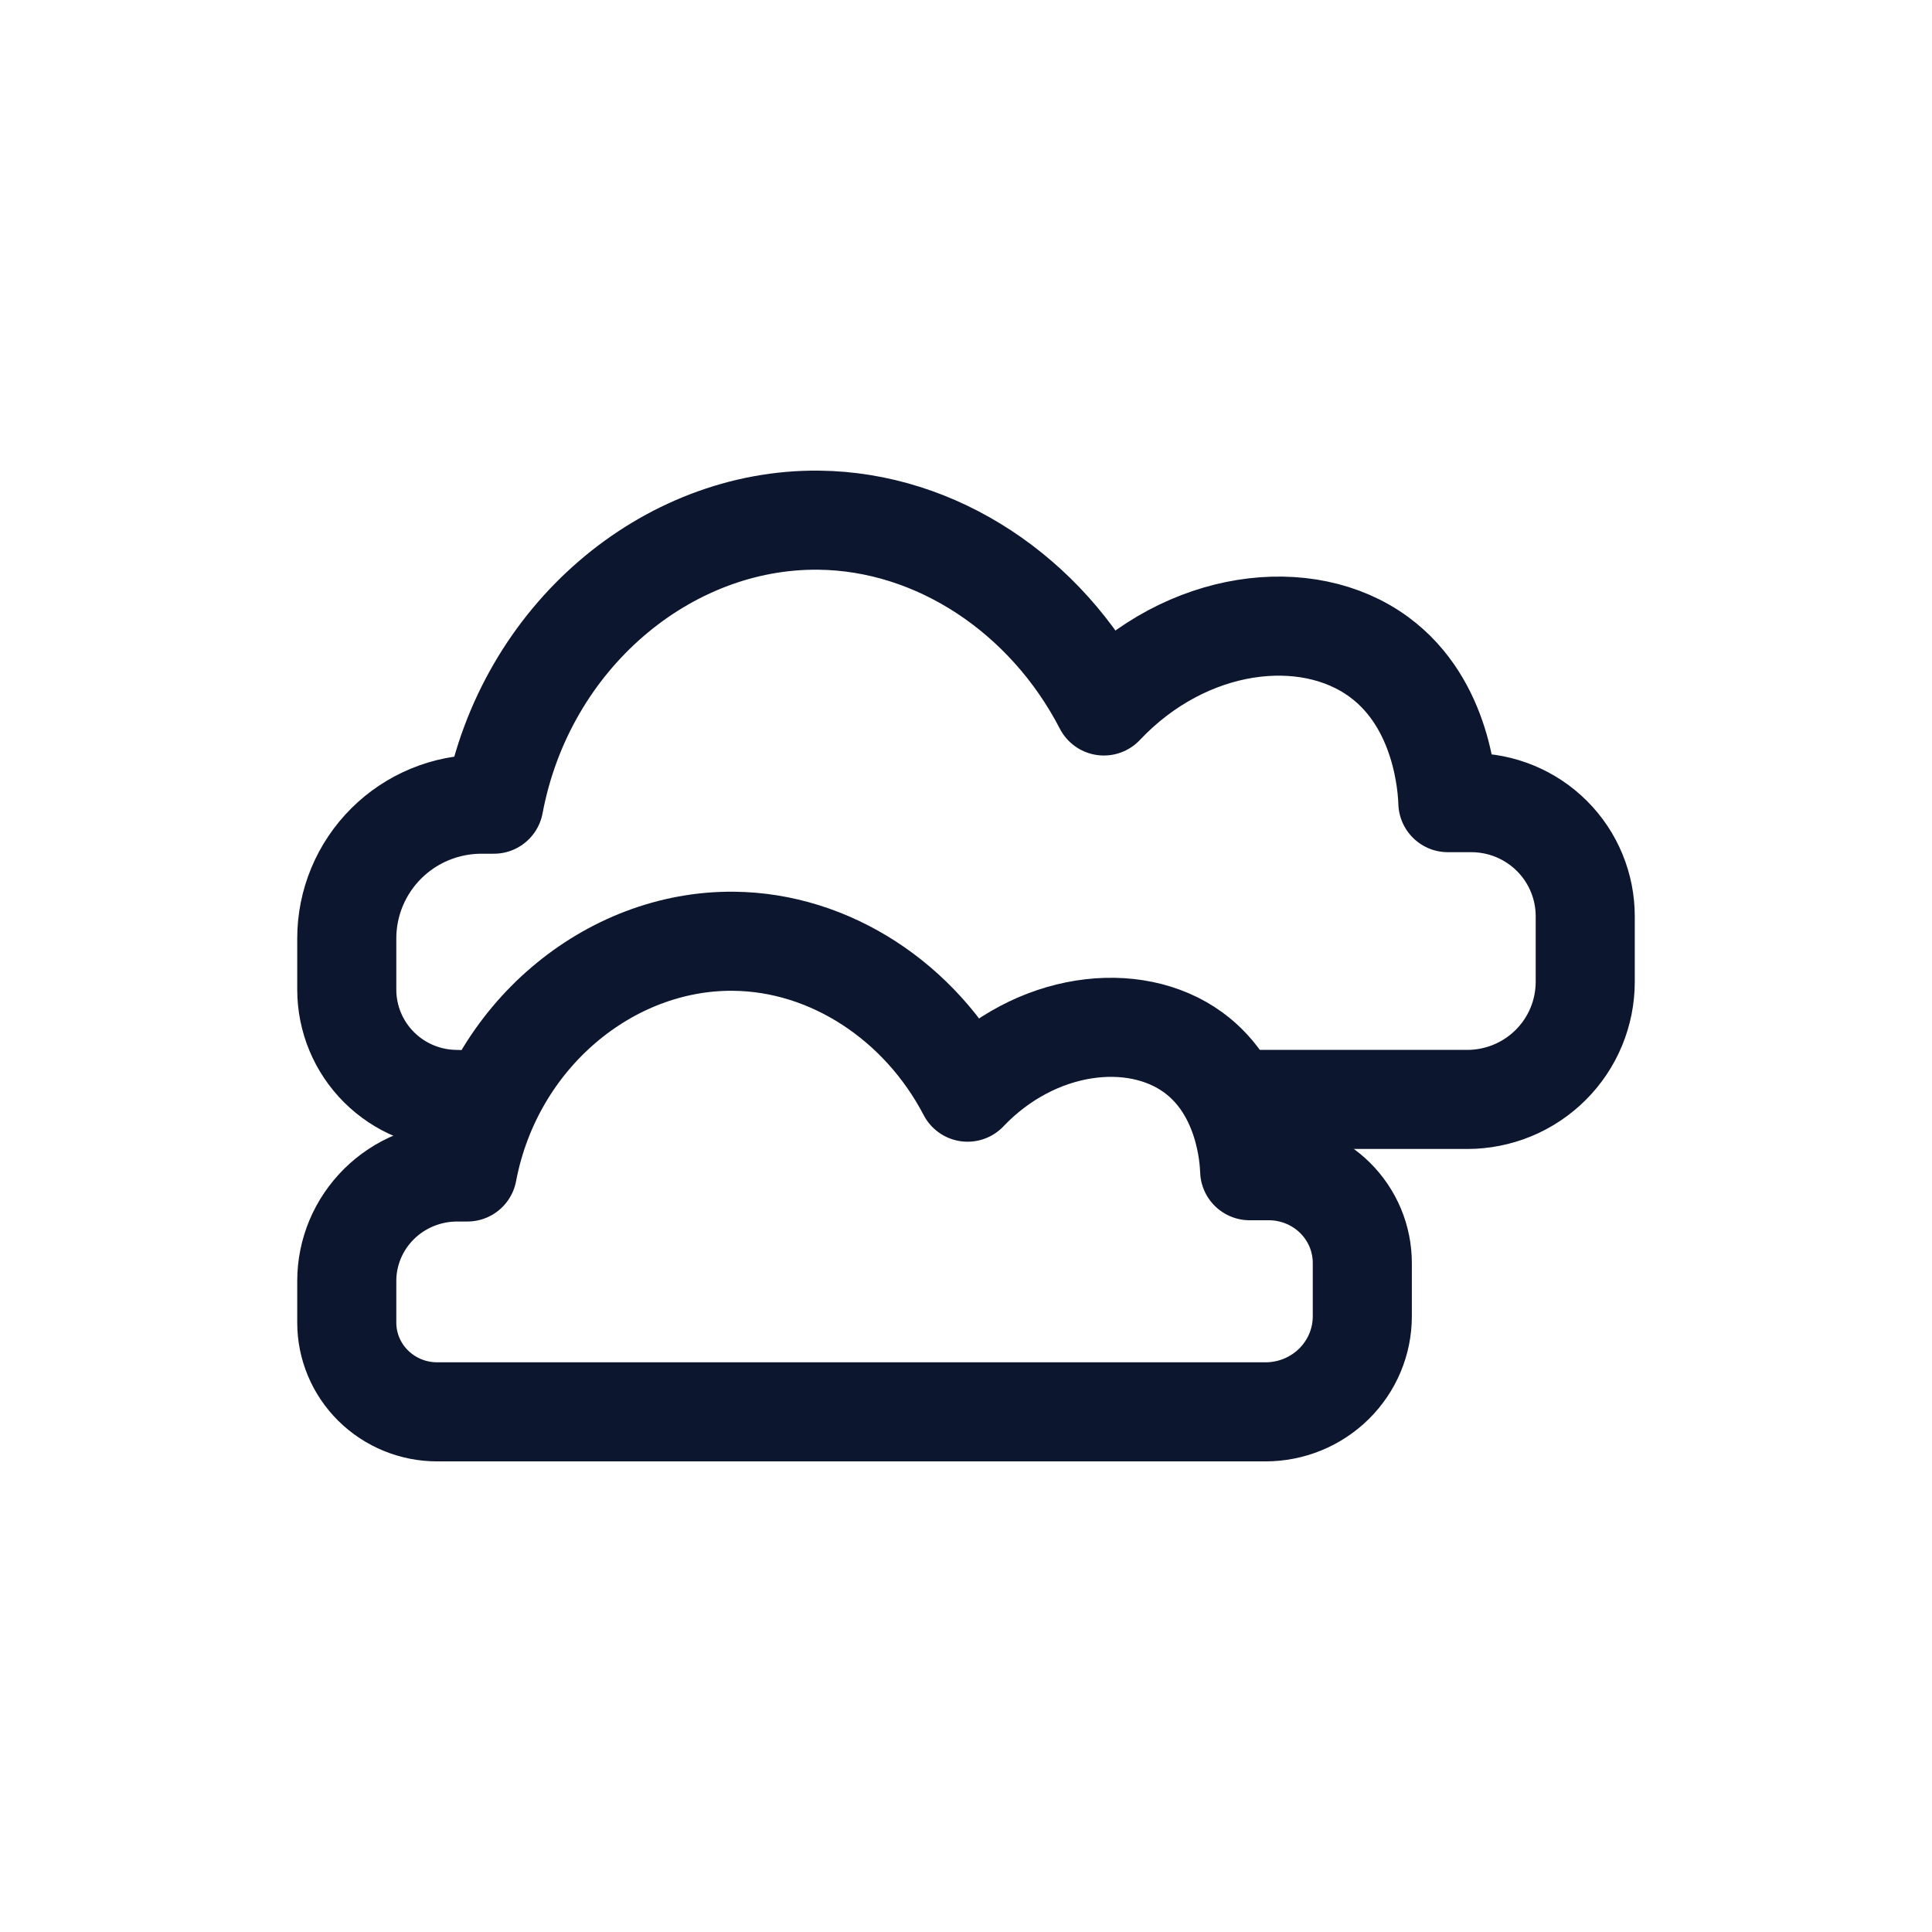 <?xml version="1.0" encoding="UTF-8"?>
<svg xmlns="http://www.w3.org/2000/svg" width="78" height="78" viewBox="0 0 78 78" fill="none">
  <path d="M18.45 44.387C17.27 44.387 16.138 43.92 15.303 43.088C14.469 42.257 14 41.129 14 39.952V37.884C14 37.173 14.141 36.468 14.414 35.811C14.687 35.154 15.088 34.557 15.592 34.054C16.097 33.55 16.697 33.151 17.356 32.879C18.016 32.607 18.723 32.467 19.437 32.467H19.939C21.212 25.697 26.924 20.938 33.047 21.001C37.8 21.047 42.244 24.008 44.566 28.502C47.893 24.972 52.768 24.384 55.676 26.527C58.264 28.427 58.435 31.842 58.454 32.405H59.409C60.013 32.406 60.611 32.526 61.169 32.757C61.727 32.989 62.233 33.327 62.659 33.754C63.086 34.18 63.423 34.686 63.653 35.243C63.883 35.8 64.001 36.396 64 36.998V39.638C64 40.262 63.877 40.879 63.637 41.456C63.398 42.032 63.047 42.555 62.604 42.996C62.162 43.437 61.636 43.787 61.058 44.026C60.48 44.264 59.86 44.387 59.234 44.387H50" stroke="#0D162F" stroke-width="4" stroke-linecap="round" stroke-linejoin="round"></path>
  <path d="M25.227 57H51.092C51.605 57 52.114 56.9 52.588 56.706C53.062 56.512 53.492 56.228 53.855 55.87C54.218 55.512 54.506 55.087 54.703 54.618C54.899 54.15 55 53.649 55 53.142V50.997C55.001 50.508 54.904 50.023 54.716 49.571C54.527 49.119 54.25 48.708 53.901 48.361C53.551 48.015 53.136 47.74 52.678 47.552C52.221 47.364 51.731 47.266 51.236 47.265H50.452C50.437 46.808 50.296 44.034 48.175 42.49C45.79 40.749 41.792 41.227 39.064 44.094C37.16 40.444 33.516 38.038 29.618 38.001C24.597 37.95 19.914 41.816 18.87 47.316H18.458C17.873 47.316 17.293 47.43 16.752 47.651C16.211 47.872 15.72 48.196 15.306 48.605C14.892 49.014 14.563 49.499 14.339 50.033C14.115 50.567 14 51.139 14 51.717V53.397C14 54.353 14.384 55.269 15.069 55.945C15.753 56.62 16.681 57 17.649 57H25.227Z" stroke="#0D162F" stroke-width="4" stroke-linecap="round" stroke-linejoin="round"></path>
</svg>

